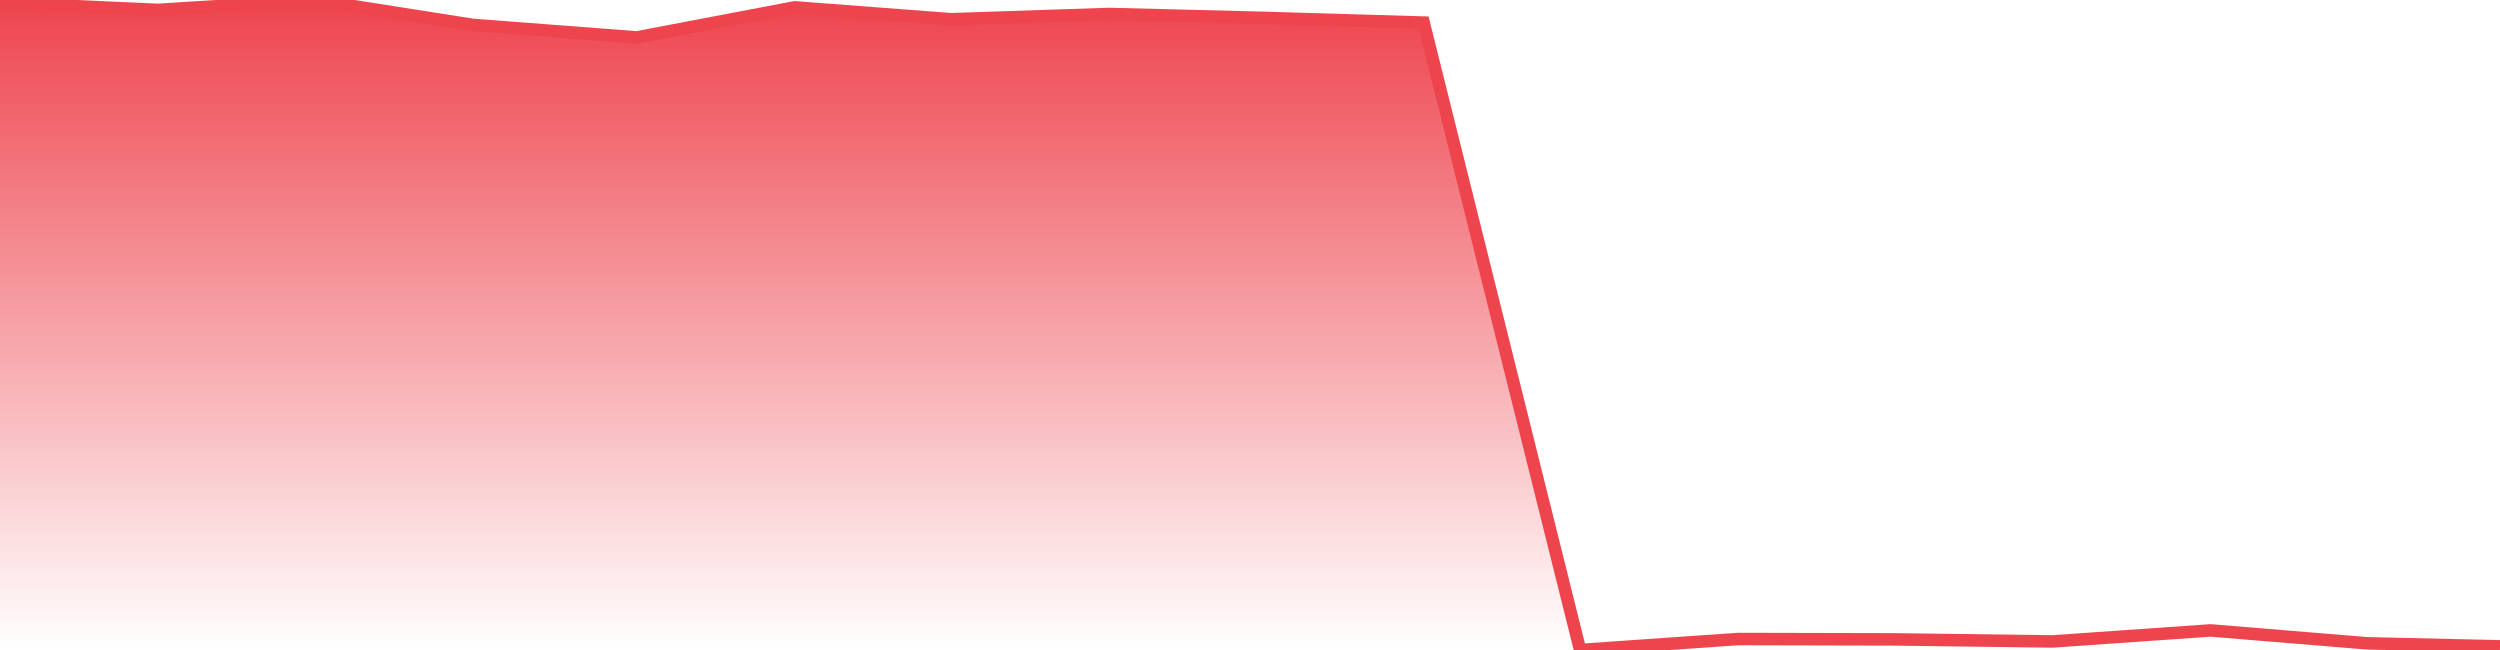 <svg xmlns="http://www.w3.org/2000/svg" width="200" height="52"><defs><linearGradient id="gradient" gradientTransform="rotate(90)"><stop offset="0" stop-color="#EE444E"></stop><stop offset="1" stop-color="#EE444E" stop-opacity="0"></stop></linearGradient></defs><path stroke="#EE444E" stroke-chartWidth="1" stroke-dasharray="0 252.066 1837.263" fill="url(#gradient)" d="M200,51.707L200,52L0,52L0,0.227L12.641,0.791L25.156,0L37.797,1.987L50.939,2.994L63.579,0.587L76.095,1.539L88.736,1.118L101.252,1.433L113.892,1.807L126.408,52L139.049,51.121L151.564,51.151L164.205,51.315L176.846,50.433L189.362,51.464Z"></path></svg>